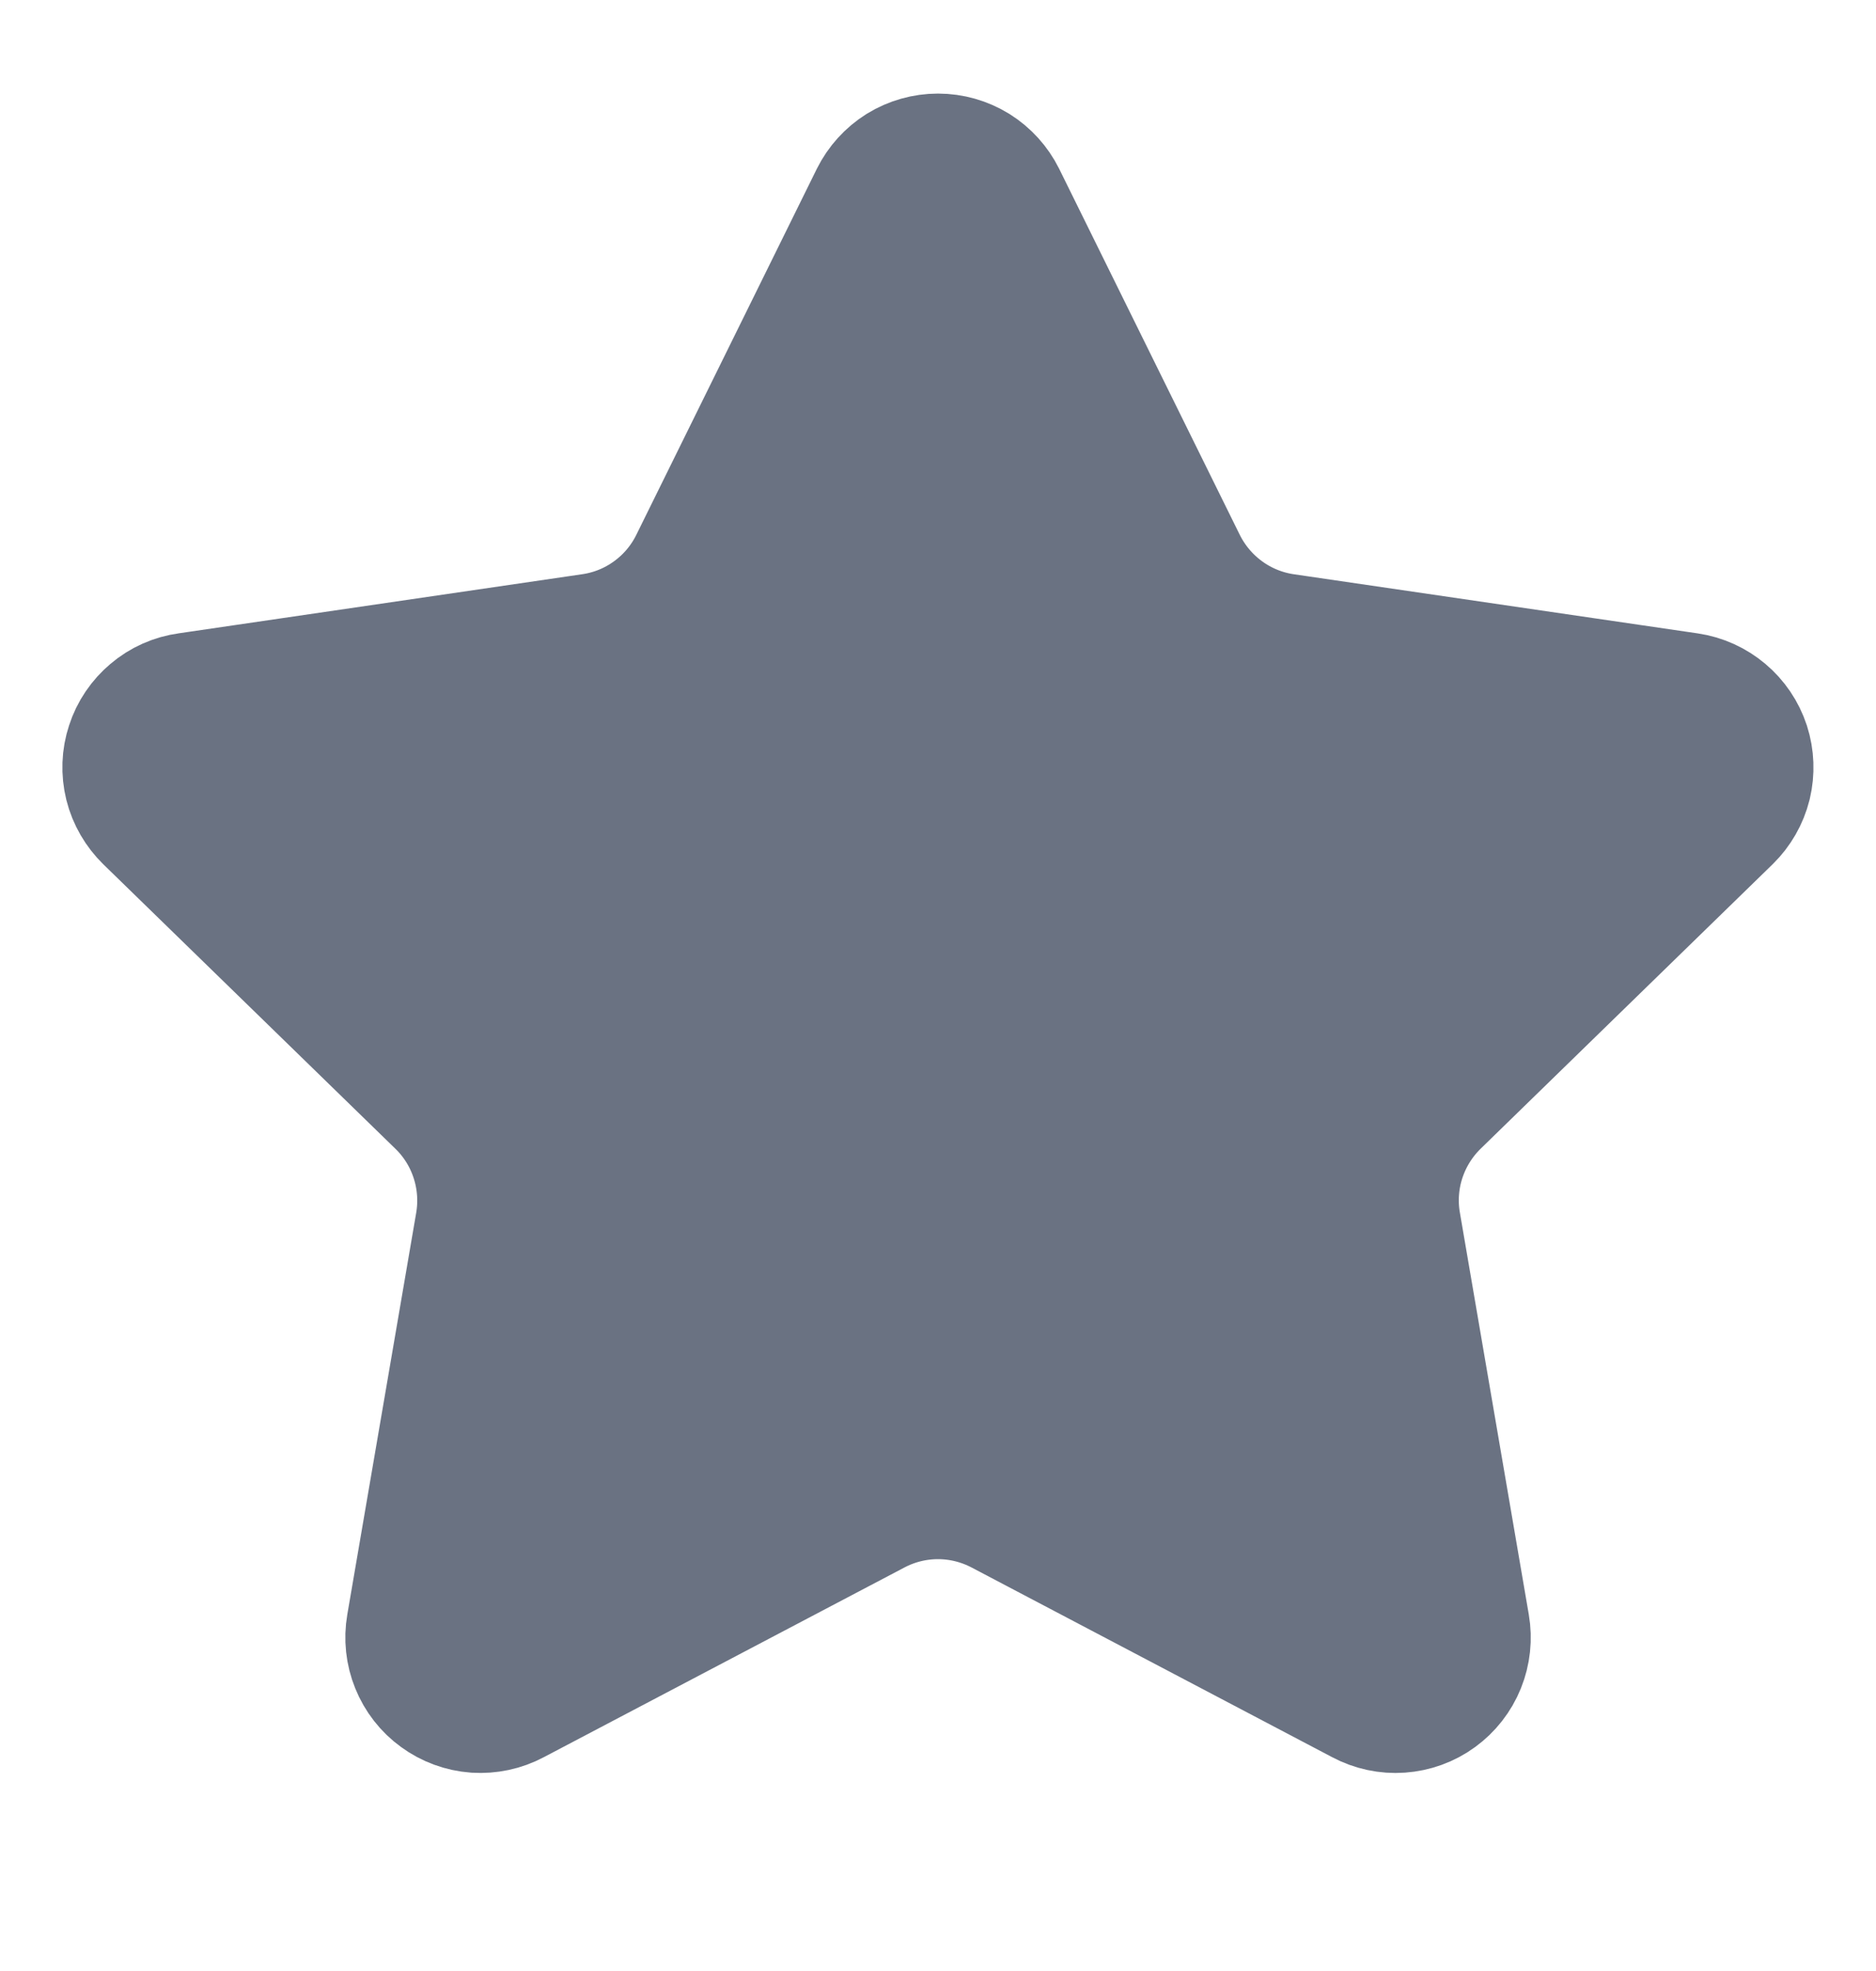 <svg width="20" height="21" viewBox="0 0 20 21" fill="none" xmlns="http://www.w3.org/2000/svg">
<g clip-path="url(#clip0_32_47)">
<path d="M9.604 2.243C9.641 2.169 9.697 2.107 9.767 2.063C9.837 2.02 9.918 1.997 10 1.997C10.082 1.997 10.163 2.02 10.233 2.063C10.303 2.107 10.359 2.169 10.396 2.243L12.321 6.142C12.448 6.398 12.635 6.62 12.867 6.789C13.098 6.957 13.367 7.067 13.65 7.108L17.955 7.738C18.037 7.75 18.113 7.785 18.176 7.838C18.239 7.891 18.286 7.96 18.312 8.039C18.337 8.117 18.34 8.201 18.321 8.281C18.301 8.361 18.259 8.434 18.2 8.492L15.087 11.523C14.882 11.723 14.728 11.97 14.639 12.243C14.55 12.516 14.529 12.806 14.578 13.088L15.313 17.372C15.327 17.453 15.318 17.537 15.287 17.614C15.256 17.691 15.204 17.757 15.137 17.806C15.07 17.855 14.991 17.883 14.908 17.889C14.826 17.895 14.743 17.877 14.67 17.838L10.822 15.815C10.568 15.682 10.286 15.612 10 15.612C9.713 15.612 9.431 15.682 9.178 15.815L5.33 17.838C5.257 17.877 5.175 17.894 5.092 17.889C5.01 17.883 4.931 17.854 4.864 17.805C4.797 17.757 4.745 17.69 4.714 17.613C4.683 17.537 4.674 17.453 4.688 17.372L5.423 13.089C5.471 12.806 5.45 12.516 5.361 12.243C5.273 11.971 5.119 11.723 4.913 11.523L1.8 8.493C1.741 8.435 1.698 8.362 1.678 8.282C1.658 8.201 1.661 8.117 1.687 8.039C1.712 7.96 1.76 7.89 1.823 7.837C1.886 7.783 1.963 7.749 2.045 7.738L6.349 7.108C6.633 7.067 6.902 6.958 7.134 6.789C7.366 6.621 7.553 6.399 7.68 6.142L9.604 2.243Z" fill="#6A7282" stroke="#6A7282" stroke-width="2" stroke-linecap="round" stroke-linejoin="round"/>
</g>
<defs>
<clipPath id="clip0_32_47">
<rect width="20" height="20" fill="white" transform="translate(0 0.33)"/>
</clipPath>
</defs>
</svg>
